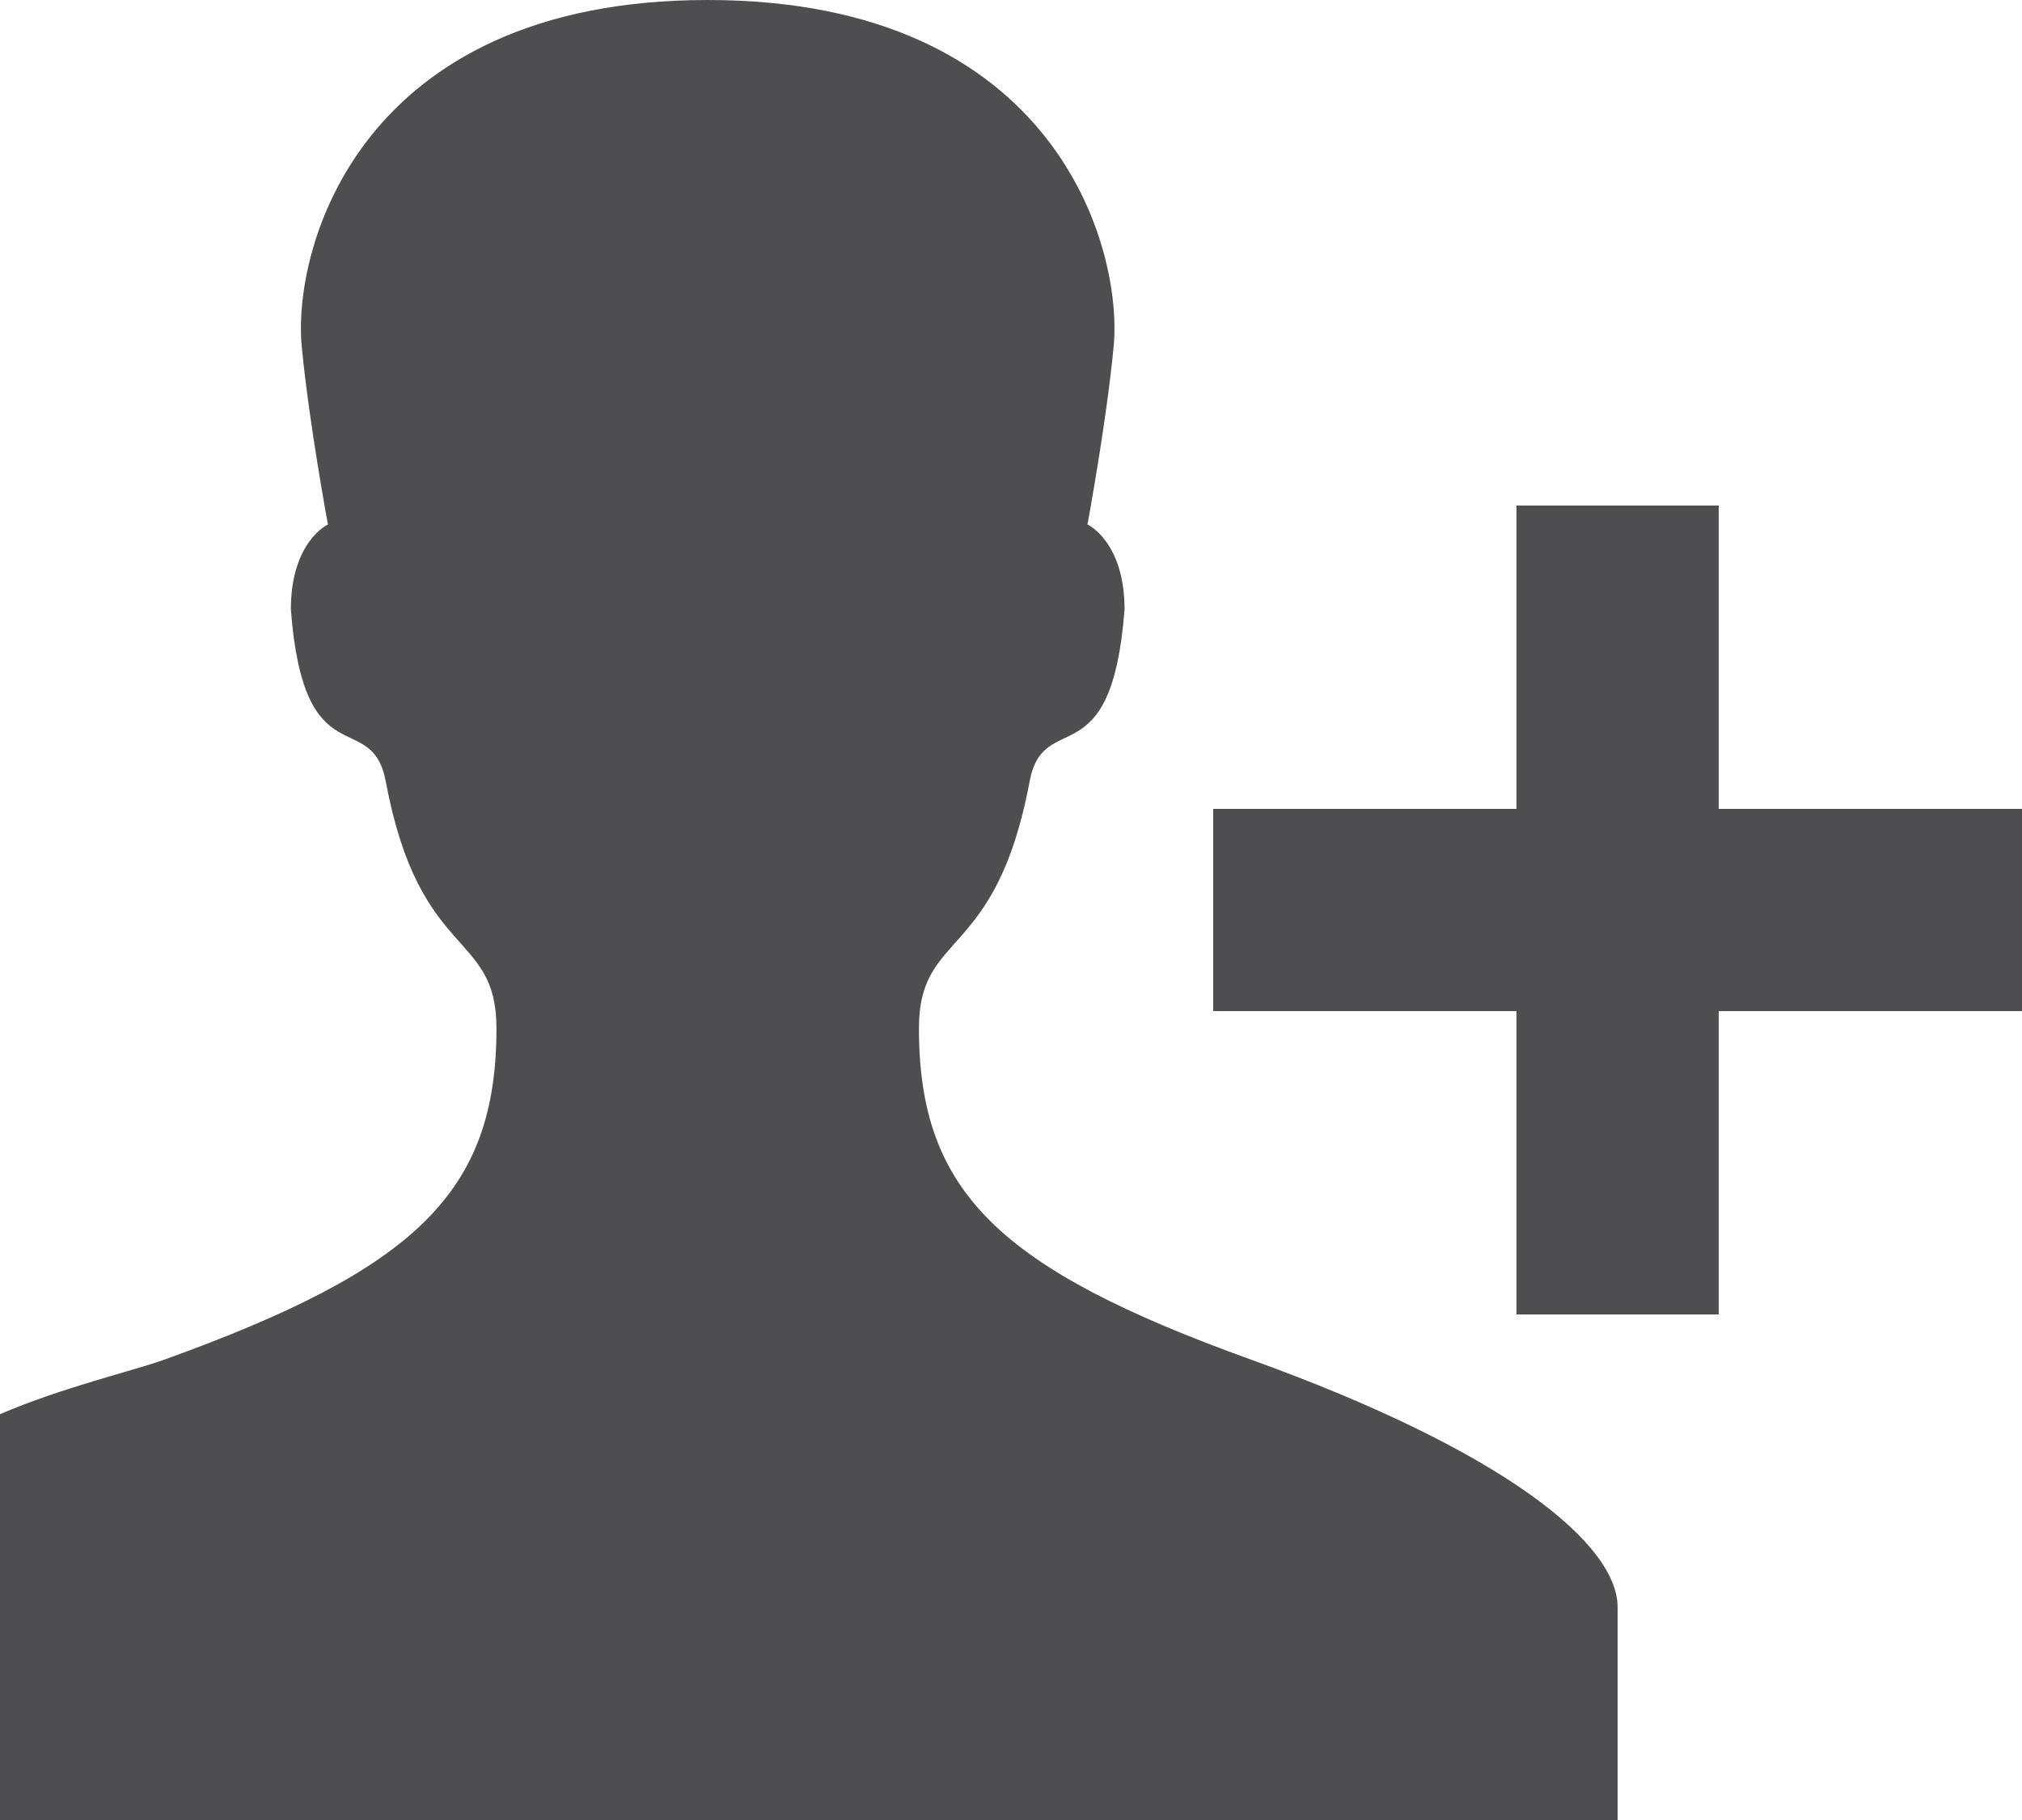 <?xml version="1.0" encoding="utf-8"?>
<!-- Generator: Adobe Illustrator 16.0.0, SVG Export Plug-In . SVG Version: 6.00 Build 0)  -->
<!DOCTYPE svg PUBLIC "-//W3C//DTD SVG 1.1//EN" "http://www.w3.org/Graphics/SVG/1.1/DTD/svg11.dtd">
<svg version="1.1" id="Capa_1" xmlns="http://www.w3.org/2000/svg" xmlns:xlink="http://www.w3.org/1999/xlink" x="0px" y="0px"
	 width="560px" height="504px" viewBox="200 28 560 504" enable-background="new 200 28 560 504" xml:space="preserve">
<g opacity="0.7">
	<g>
		<path fill="#030104" d="M546.556,404.544c-69.759-25.149-92.053-46.379-92.053-91.812c0-27.277,21.297-18.369,30.649-68.32
			c3.881-20.72,22.696-0.336,26.292-47.639c0-18.85-10.271-23.537-10.271-23.537s5.219-27.899,7.263-49.37
			C510.974,97.115,492.818,28,396,28s-114.974,69.115-112.437,95.866c2.044,21.471,7.263,49.37,7.263,49.37
			s-10.27,4.688-10.27,23.537c3.601,47.303,22.411,26.919,26.281,47.639c9.363,49.946,30.66,41.043,30.66,68.32
			c0,45.433-22.288,66.662-92.053,91.812c-8.4,3.024-28.425,7.733-45.444,15.081V532h448c0,0,0-41.418,0-58.945
			C648,455.51,616.533,429.777,546.556,404.544z M676,252v-84h-56v84h-84v56h84v84h56v-84h84v-56H676z"/>
	</g>
</g>
</svg>
